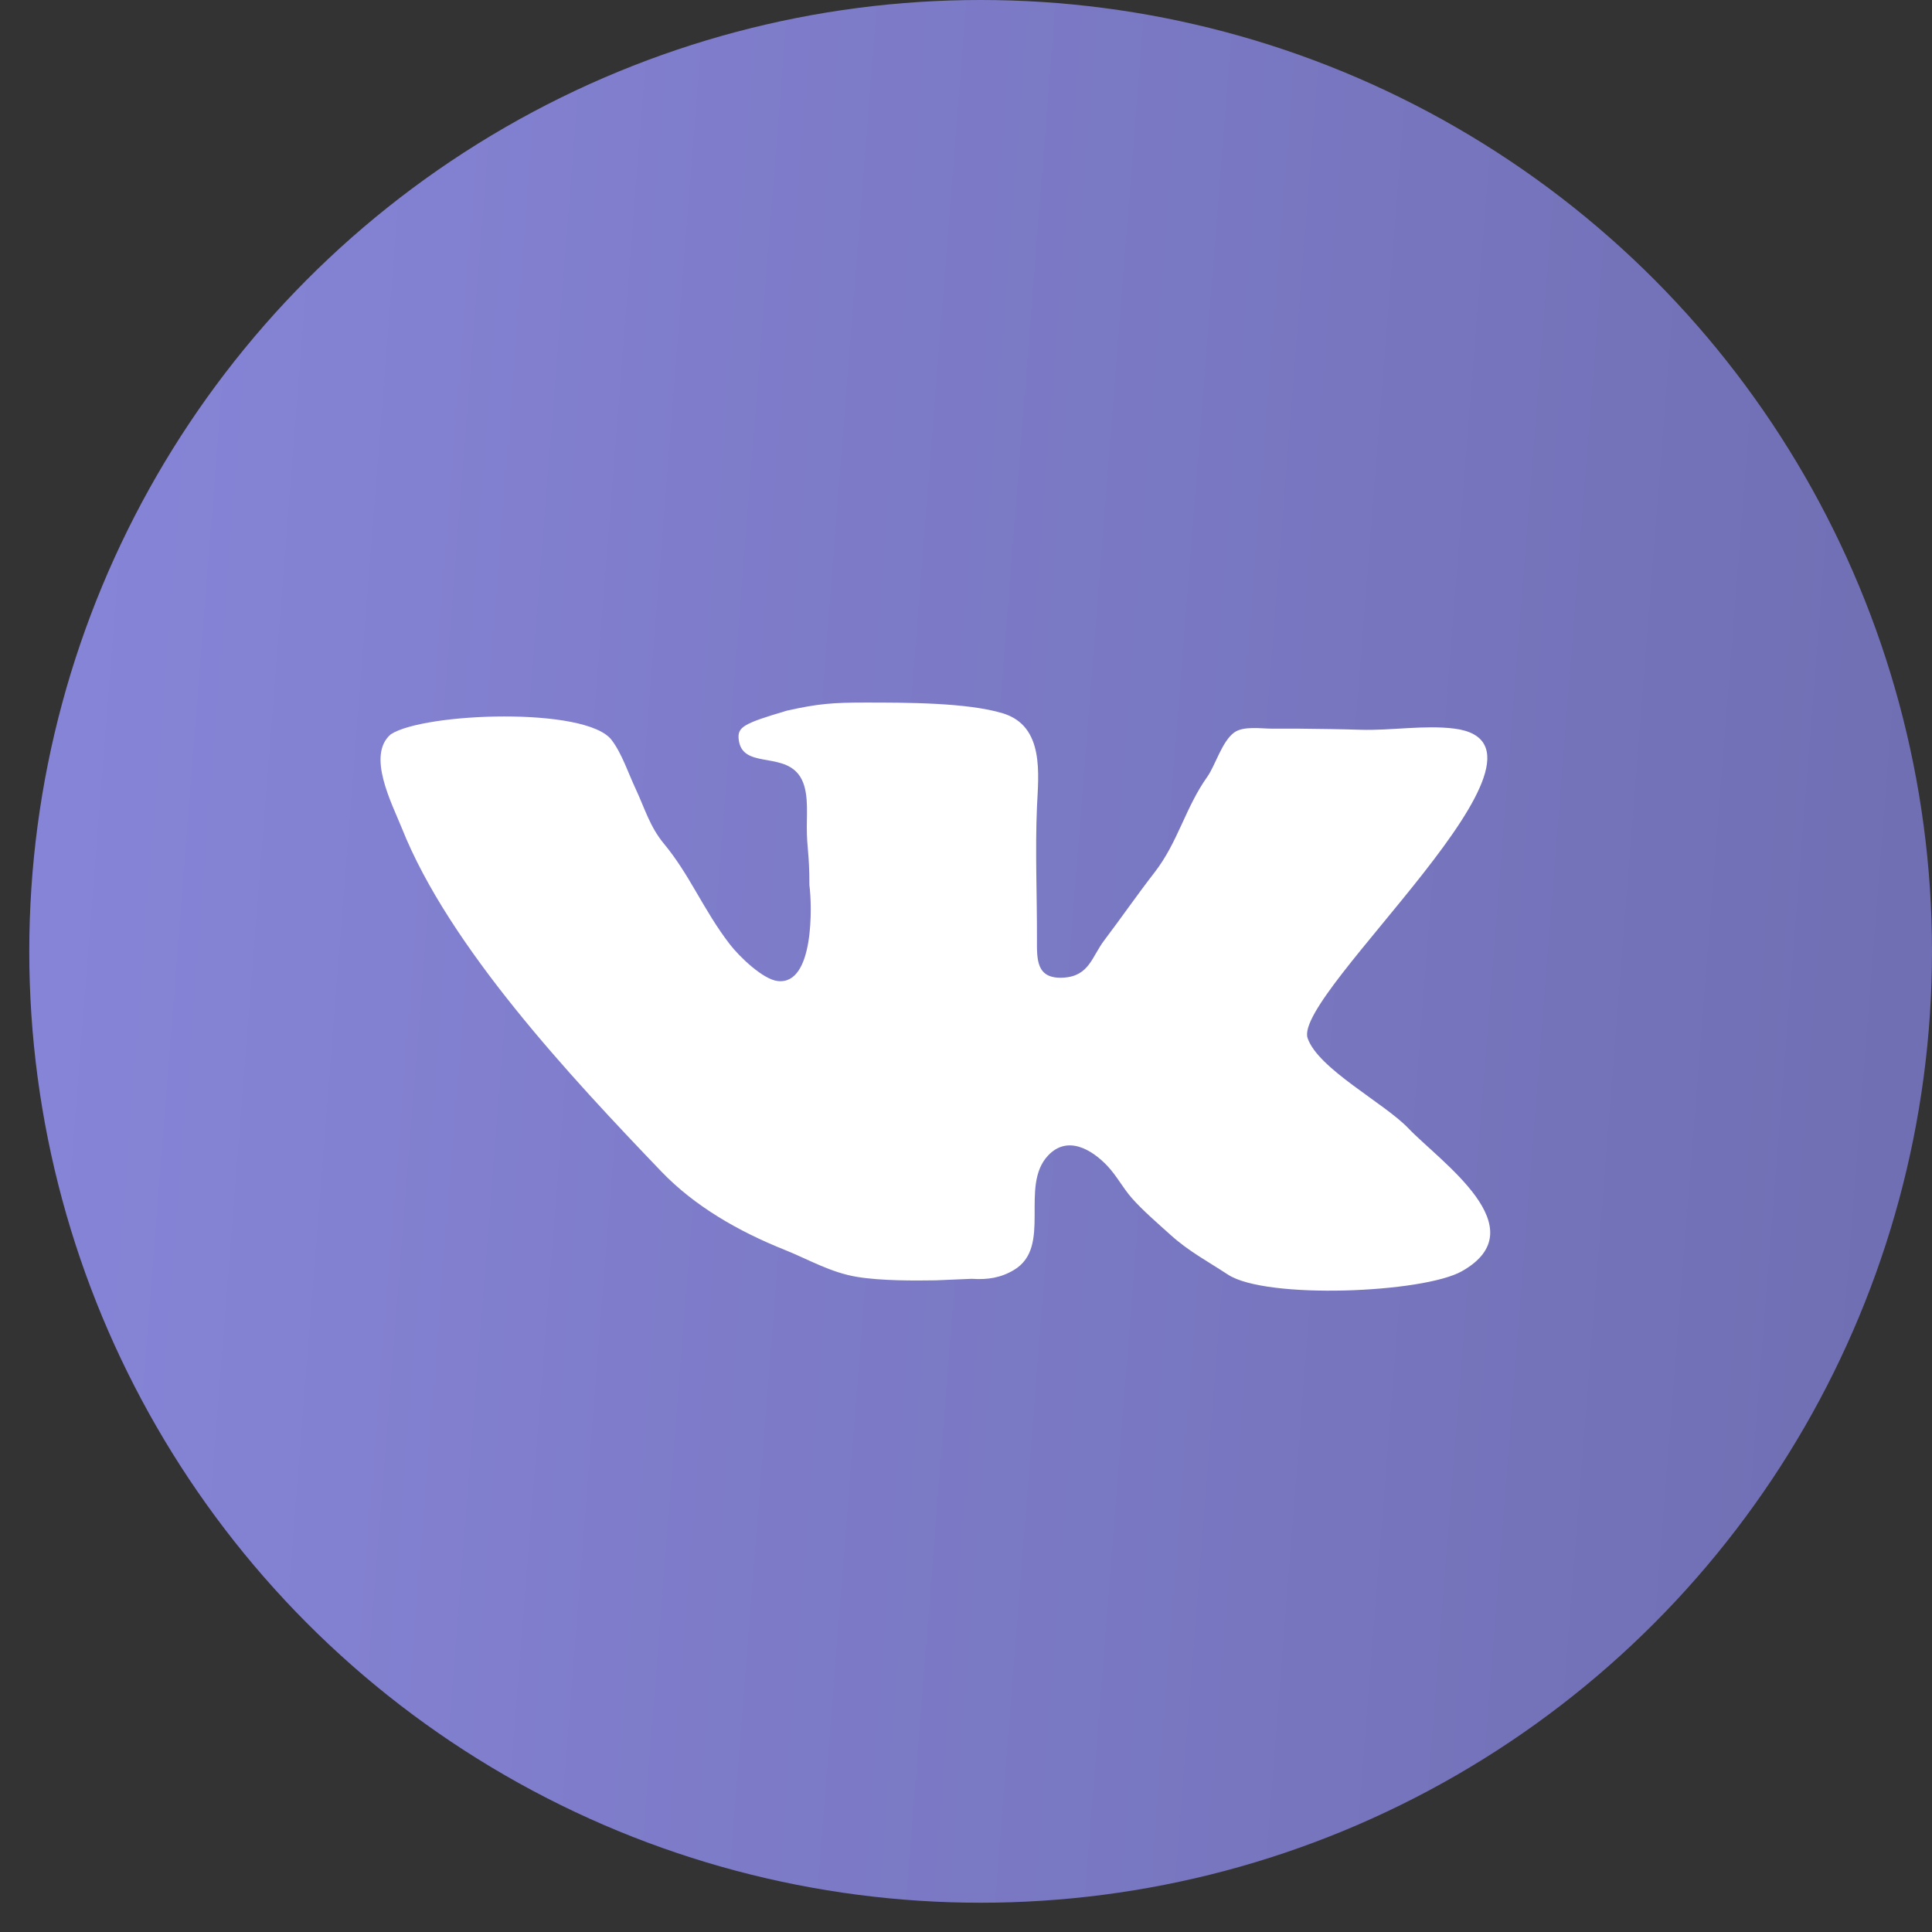 <?xml version="1.0" encoding="UTF-8"?> <svg xmlns="http://www.w3.org/2000/svg" width="33" height="33" viewBox="0 0 33 33" fill="none"><rect x="0" y="0" width="33" height="33" fill="#333333" stroke="none"/><circle cx="16.75" cy="16.25" r="16.25" fill="url(#paint0_linear_163_79)"></circle><path d="M24.971 21.713C24.31 22.087 21.624 22.198 20.974 21.771C20.617 21.537 20.307 21.375 19.997 21.096C19.781 20.901 19.519 20.676 19.333 20.465C19.181 20.292 19.077 20.088 18.917 19.917C18.647 19.631 18.231 19.387 17.902 19.737C17.406 20.263 17.98 21.298 17.319 21.692C17.098 21.824 16.874 21.862 16.597 21.843L15.984 21.869C15.624 21.875 15.054 21.878 14.644 21.811C14.187 21.737 13.81 21.511 13.397 21.346C12.613 21.032 11.865 20.603 11.296 20.01C9.749 18.396 7.67 16.174 6.863 14.144C6.696 13.727 6.258 12.901 6.674 12.543C7.239 12.172 10.016 12.067 10.448 12.641C10.625 12.874 10.735 13.216 10.86 13.48C11.014 13.81 11.099 14.12 11.341 14.412C11.555 14.671 11.713 14.931 11.879 15.215C12.065 15.533 12.241 15.839 12.468 16.132C12.621 16.331 13.027 16.728 13.284 16.757C13.911 16.83 13.871 15.454 13.825 15.118C13.825 14.55 13.781 14.514 13.781 14.124C13.781 13.835 13.819 13.449 13.635 13.221C13.336 12.848 12.67 13.127 12.617 12.626C12.595 12.416 12.704 12.357 13.439 12.139C13.967 12.02 14.23 12 14.774 12C15.475 12 16.526 12 17.129 12.184C17.847 12.402 17.736 13.233 17.712 13.785C17.68 14.539 17.714 15.275 17.712 16.04C17.711 16.388 17.696 16.727 18.166 16.699C18.607 16.672 18.651 16.337 18.862 16.061C19.154 15.675 19.423 15.285 19.721 14.901C20.123 14.382 20.244 13.799 20.622 13.267C20.757 13.077 20.873 12.661 21.082 12.511C21.239 12.397 21.539 12.446 21.73 12.446H22.183C22.531 12.45 22.885 12.454 23.242 12.465C23.756 12.481 24.331 12.381 24.841 12.445C27.04 12.726 22.077 16.974 22.335 17.732C22.514 18.256 23.646 18.842 24.055 19.271C24.599 19.842 26.269 20.979 24.971 21.713Z" fill="white"></path><defs><linearGradient id="paint0_linear_163_79" x1="0.5" y1="0" x2="35.343" y2="2.744" gradientUnits="userSpaceOnUse"><stop stop-color="#8785D8"></stop><stop offset="1" stop-color="#6F6EB2"></stop></linearGradient></defs></svg> 